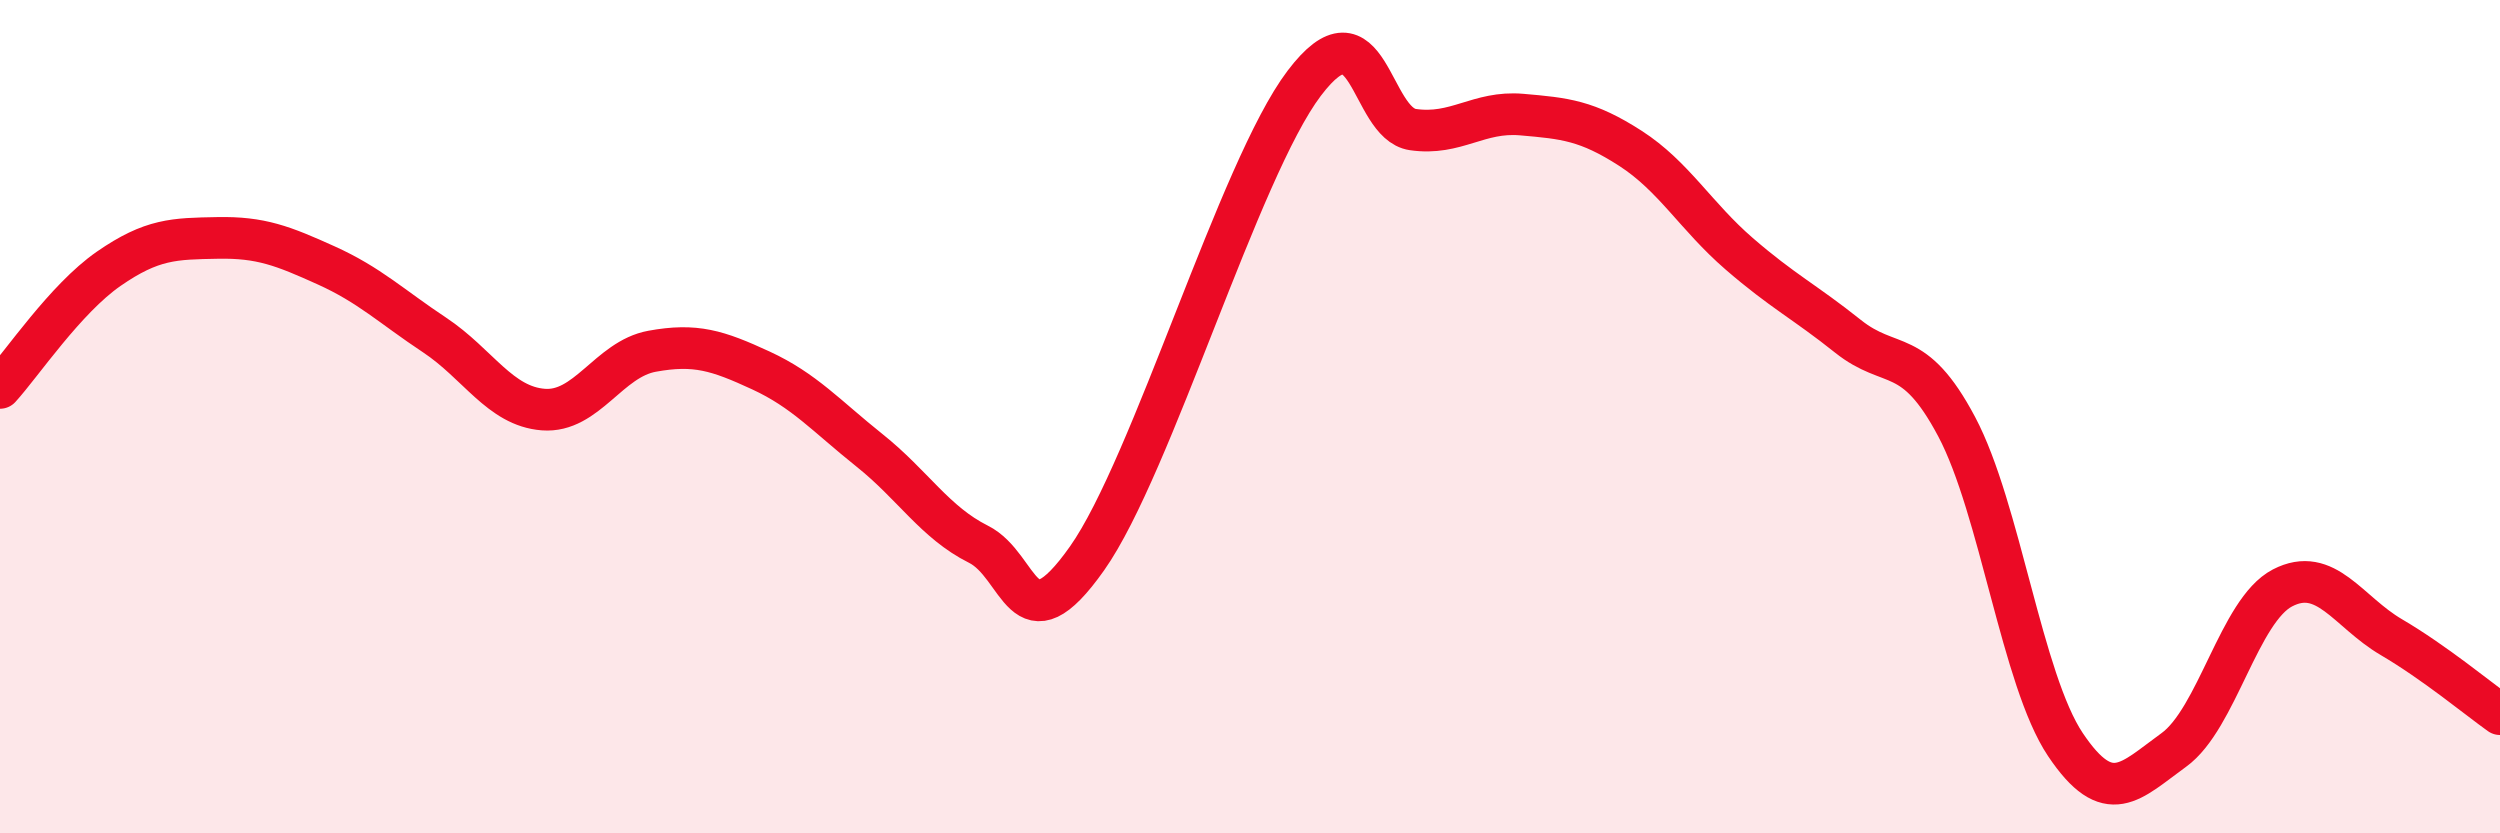 
    <svg width="60" height="20" viewBox="0 0 60 20" xmlns="http://www.w3.org/2000/svg">
      <path
        d="M 0,9.31 C 0.52,8.74 1.57,7.17 2.61,6.45 C 3.65,5.73 4.18,5.73 5.22,5.71 C 6.26,5.69 6.79,5.9 7.83,6.37 C 8.87,6.84 9.39,7.35 10.43,8.04 C 11.47,8.73 12,9.75 13.04,9.83 C 14.08,9.91 14.61,8.62 15.65,8.43 C 16.69,8.24 17.22,8.41 18.26,8.89 C 19.3,9.37 19.83,9.98 20.87,10.81 C 21.91,11.64 22.44,12.54 23.48,13.06 C 24.52,13.58 24.53,15.61 26.09,13.4 C 27.65,11.19 29.74,4.06 31.3,2 C 32.86,-0.06 32.87,2.96 33.91,3.11 C 34.95,3.26 35.48,2.66 36.52,2.75 C 37.56,2.84 38.09,2.89 39.13,3.56 C 40.17,4.23 40.7,5.19 41.74,6.09 C 42.78,6.99 43.31,7.24 44.35,8.07 C 45.39,8.9 45.92,8.28 46.96,10.24 C 48,12.2 48.53,16.32 49.57,17.87 C 50.61,19.42 51.13,18.75 52.17,18 C 53.21,17.25 53.74,14.65 54.78,14.11 C 55.82,13.57 56.35,14.68 57.39,15.29 C 58.43,15.9 59.48,16.77 60,17.14L60 20L0 20Z"
        fill="#EB0A25"
        opacity="0.1"
        stroke-linecap="round"
        stroke-linejoin="round"
      />
      <path
        d="M 0,9.31 C 0.52,8.74 1.57,7.17 2.61,6.45 C 3.65,5.73 4.18,5.73 5.22,5.71 C 6.26,5.69 6.79,5.9 7.83,6.37 C 8.87,6.84 9.39,7.35 10.43,8.04 C 11.47,8.73 12,9.75 13.04,9.83 C 14.08,9.91 14.61,8.62 15.65,8.43 C 16.69,8.24 17.22,8.41 18.26,8.89 C 19.3,9.37 19.83,9.98 20.87,10.81 C 21.91,11.64 22.44,12.54 23.48,13.06 C 24.52,13.58 24.53,15.61 26.09,13.4 C 27.65,11.19 29.74,4.06 31.3,2 C 32.86,-0.06 32.87,2.96 33.91,3.11 C 34.95,3.26 35.48,2.66 36.52,2.75 C 37.56,2.84 38.09,2.89 39.13,3.56 C 40.17,4.23 40.7,5.19 41.74,6.09 C 42.78,6.99 43.31,7.24 44.35,8.07 C 45.39,8.9 45.92,8.28 46.96,10.24 C 48,12.2 48.53,16.32 49.57,17.87 C 50.61,19.42 51.13,18.75 52.17,18 C 53.21,17.25 53.74,14.65 54.78,14.11 C 55.82,13.57 56.35,14.68 57.39,15.29 C 58.43,15.9 59.48,16.77 60,17.14"
        stroke="#EB0A25"
        stroke-width="1"
        fill="none"
        stroke-linecap="round"
        stroke-linejoin="round"
      />
    </svg>
  
